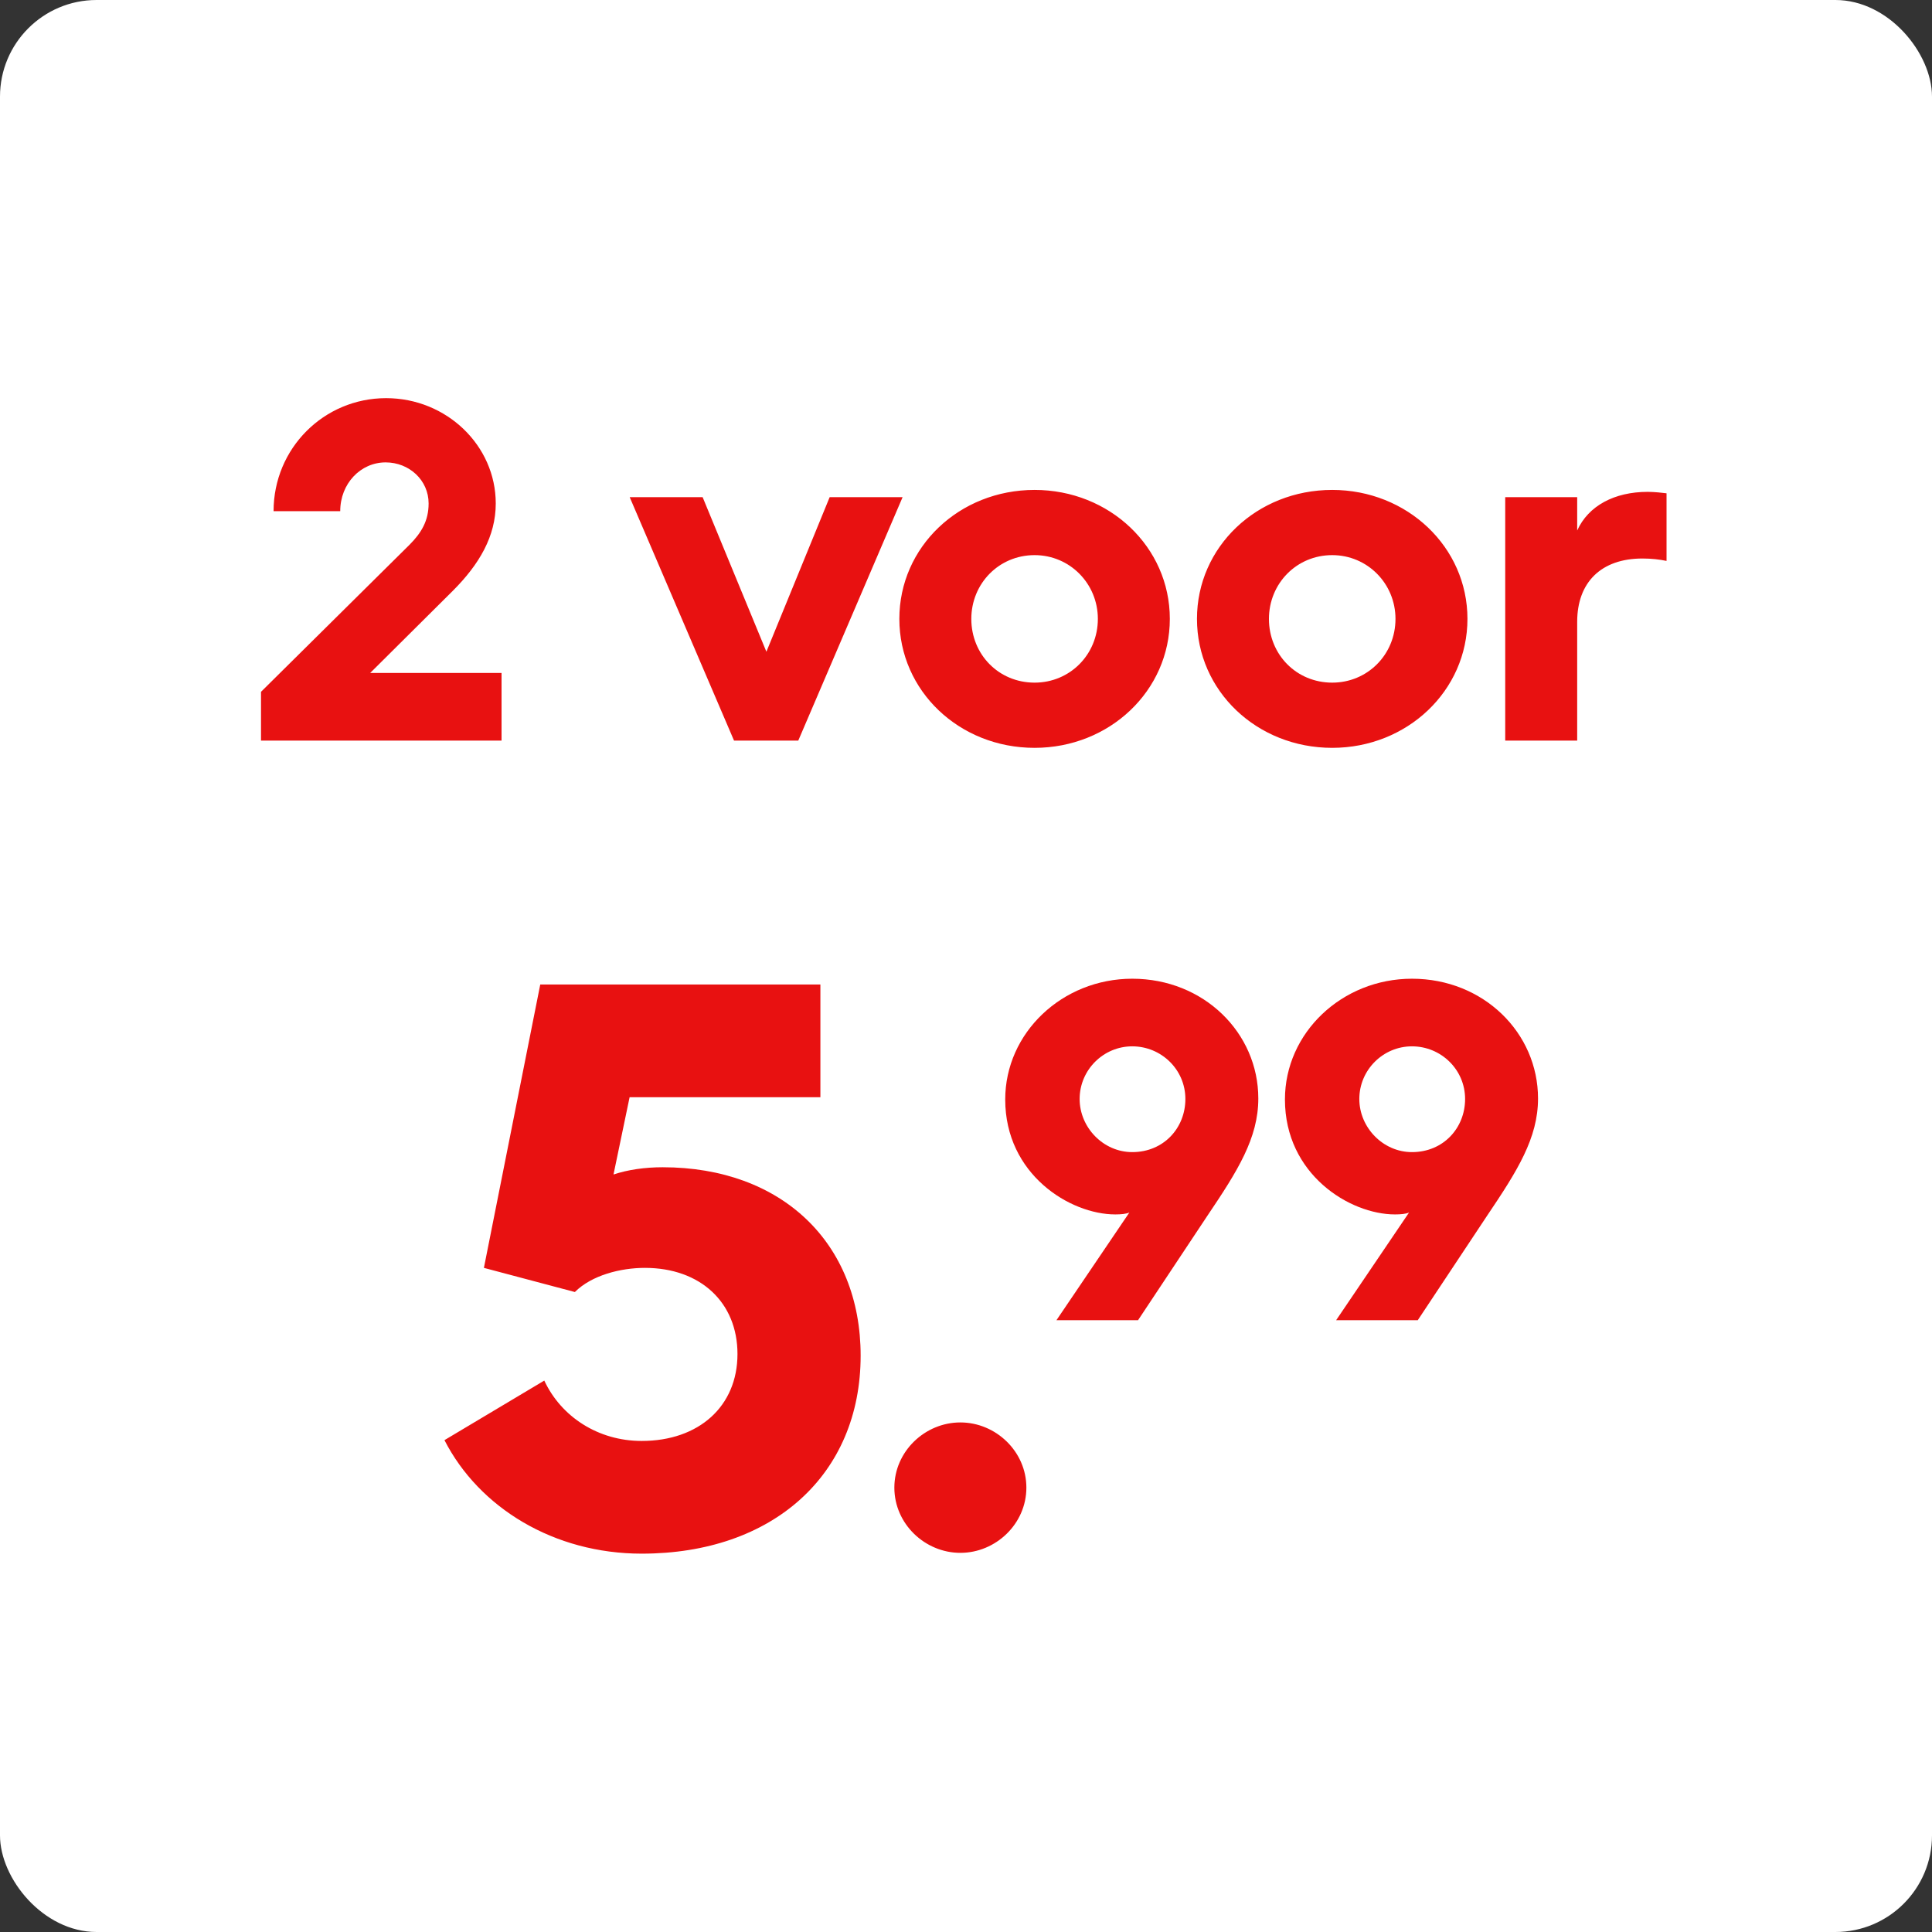 <svg width="60" height="60" viewBox="0 0 60 60" fill="none" xmlns="http://www.w3.org/2000/svg">
<rect x="0" y="0" width="60" height="60" fill="#333333" stroke="none"/>
<rect width="60" height="60" rx="3" fill="white"/>
<path d="M8.106 23V21.485L12.711 16.925C13.086 16.55 13.311 16.175 13.311 15.635C13.311 14.915 12.711 14.36 11.976 14.36C11.196 14.36 10.566 15.02 10.566 15.875H8.496C8.496 13.925 10.056 12.365 11.991 12.365C13.866 12.365 15.396 13.835 15.396 15.635C15.396 16.655 14.886 17.525 14.061 18.35L11.496 20.9H15.576V23H8.106ZM22.796 23L19.556 15.44H21.821L23.801 20.24L25.766 15.44H28.031L24.791 23H22.796ZM27.93 19.22C27.93 16.985 29.79 15.215 32.13 15.215C34.455 15.215 36.33 16.985 36.33 19.22C36.33 21.455 34.455 23.225 32.13 23.225C29.79 23.225 27.93 21.455 27.93 19.22ZM30.165 19.22C30.165 20.33 31.02 21.2 32.13 21.2C33.225 21.2 34.095 20.33 34.095 19.22C34.095 18.125 33.225 17.24 32.13 17.24C31.02 17.24 30.165 18.125 30.165 19.22ZM37.173 19.22C37.173 16.985 39.033 15.215 41.373 15.215C43.698 15.215 45.573 16.985 45.573 19.22C45.573 21.455 43.698 23.225 41.373 23.225C39.033 23.225 37.173 21.455 37.173 19.22ZM39.408 19.22C39.408 20.33 40.263 21.2 41.373 21.2C42.468 21.2 43.338 20.33 43.338 19.22C43.338 18.125 42.468 17.24 41.373 17.24C40.263 17.24 39.408 18.125 39.408 19.22ZM46.746 23V15.44H48.981V16.475C49.326 15.71 50.136 15.275 51.171 15.275C51.381 15.275 51.636 15.305 51.756 15.32V17.42C51.546 17.375 51.291 17.345 51.006 17.345C49.731 17.345 48.981 18.08 48.981 19.31V23H46.746Z" fill="#E81111"/>
<path d="M13.803 44.725L16.903 42.875C17.428 44 18.578 44.75 19.928 44.75C21.703 44.75 22.903 43.675 22.903 42.05C22.903 40.45 21.753 39.375 20.028 39.375C19.278 39.375 18.378 39.6 17.853 40.125L15.028 39.375L16.778 30.575H25.478V34.075H19.553L19.053 36.475C19.503 36.325 20.028 36.25 20.578 36.25C24.278 36.25 26.728 38.6 26.728 42.1C26.728 45.8 24.003 48.25 19.928 48.25C17.203 48.25 14.878 46.825 13.803 44.725ZM27.775 46.2C27.775 45.075 28.725 44.175 29.825 44.175C30.925 44.175 31.875 45.075 31.875 46.2C31.875 47.325 30.925 48.225 29.825 48.225C28.725 48.225 27.775 47.325 27.775 46.2Z" fill="#E81111"/>
<path d="M32.809 41L35.074 37.655C34.983 37.7 34.803 37.715 34.639 37.715C33.228 37.715 31.218 36.47 31.218 34.145C31.218 32.075 32.989 30.395 35.163 30.395C37.383 30.395 39.078 32.075 39.078 34.115C39.078 35.345 38.434 36.365 37.504 37.745L35.343 41H32.809ZM35.163 35.78C36.139 35.78 36.813 35.03 36.813 34.13C36.813 33.215 36.063 32.495 35.163 32.495C34.264 32.495 33.529 33.23 33.529 34.13C33.529 35.015 34.264 35.78 35.163 35.78ZM41.495 41L43.76 37.655C43.67 37.7 43.49 37.715 43.325 37.715C41.915 37.715 39.905 36.47 39.905 34.145C39.905 32.075 41.675 30.395 43.85 30.395C46.07 30.395 47.765 32.075 47.765 34.115C47.765 35.345 47.12 36.365 46.19 37.745L44.03 41H41.495ZM43.85 35.78C44.825 35.78 45.5 35.03 45.5 34.13C45.5 33.215 44.75 32.495 43.85 32.495C42.95 32.495 42.215 33.23 42.215 34.13C42.215 35.015 42.95 35.78 43.85 35.78Z" fill="#E81111"/>
</svg>
